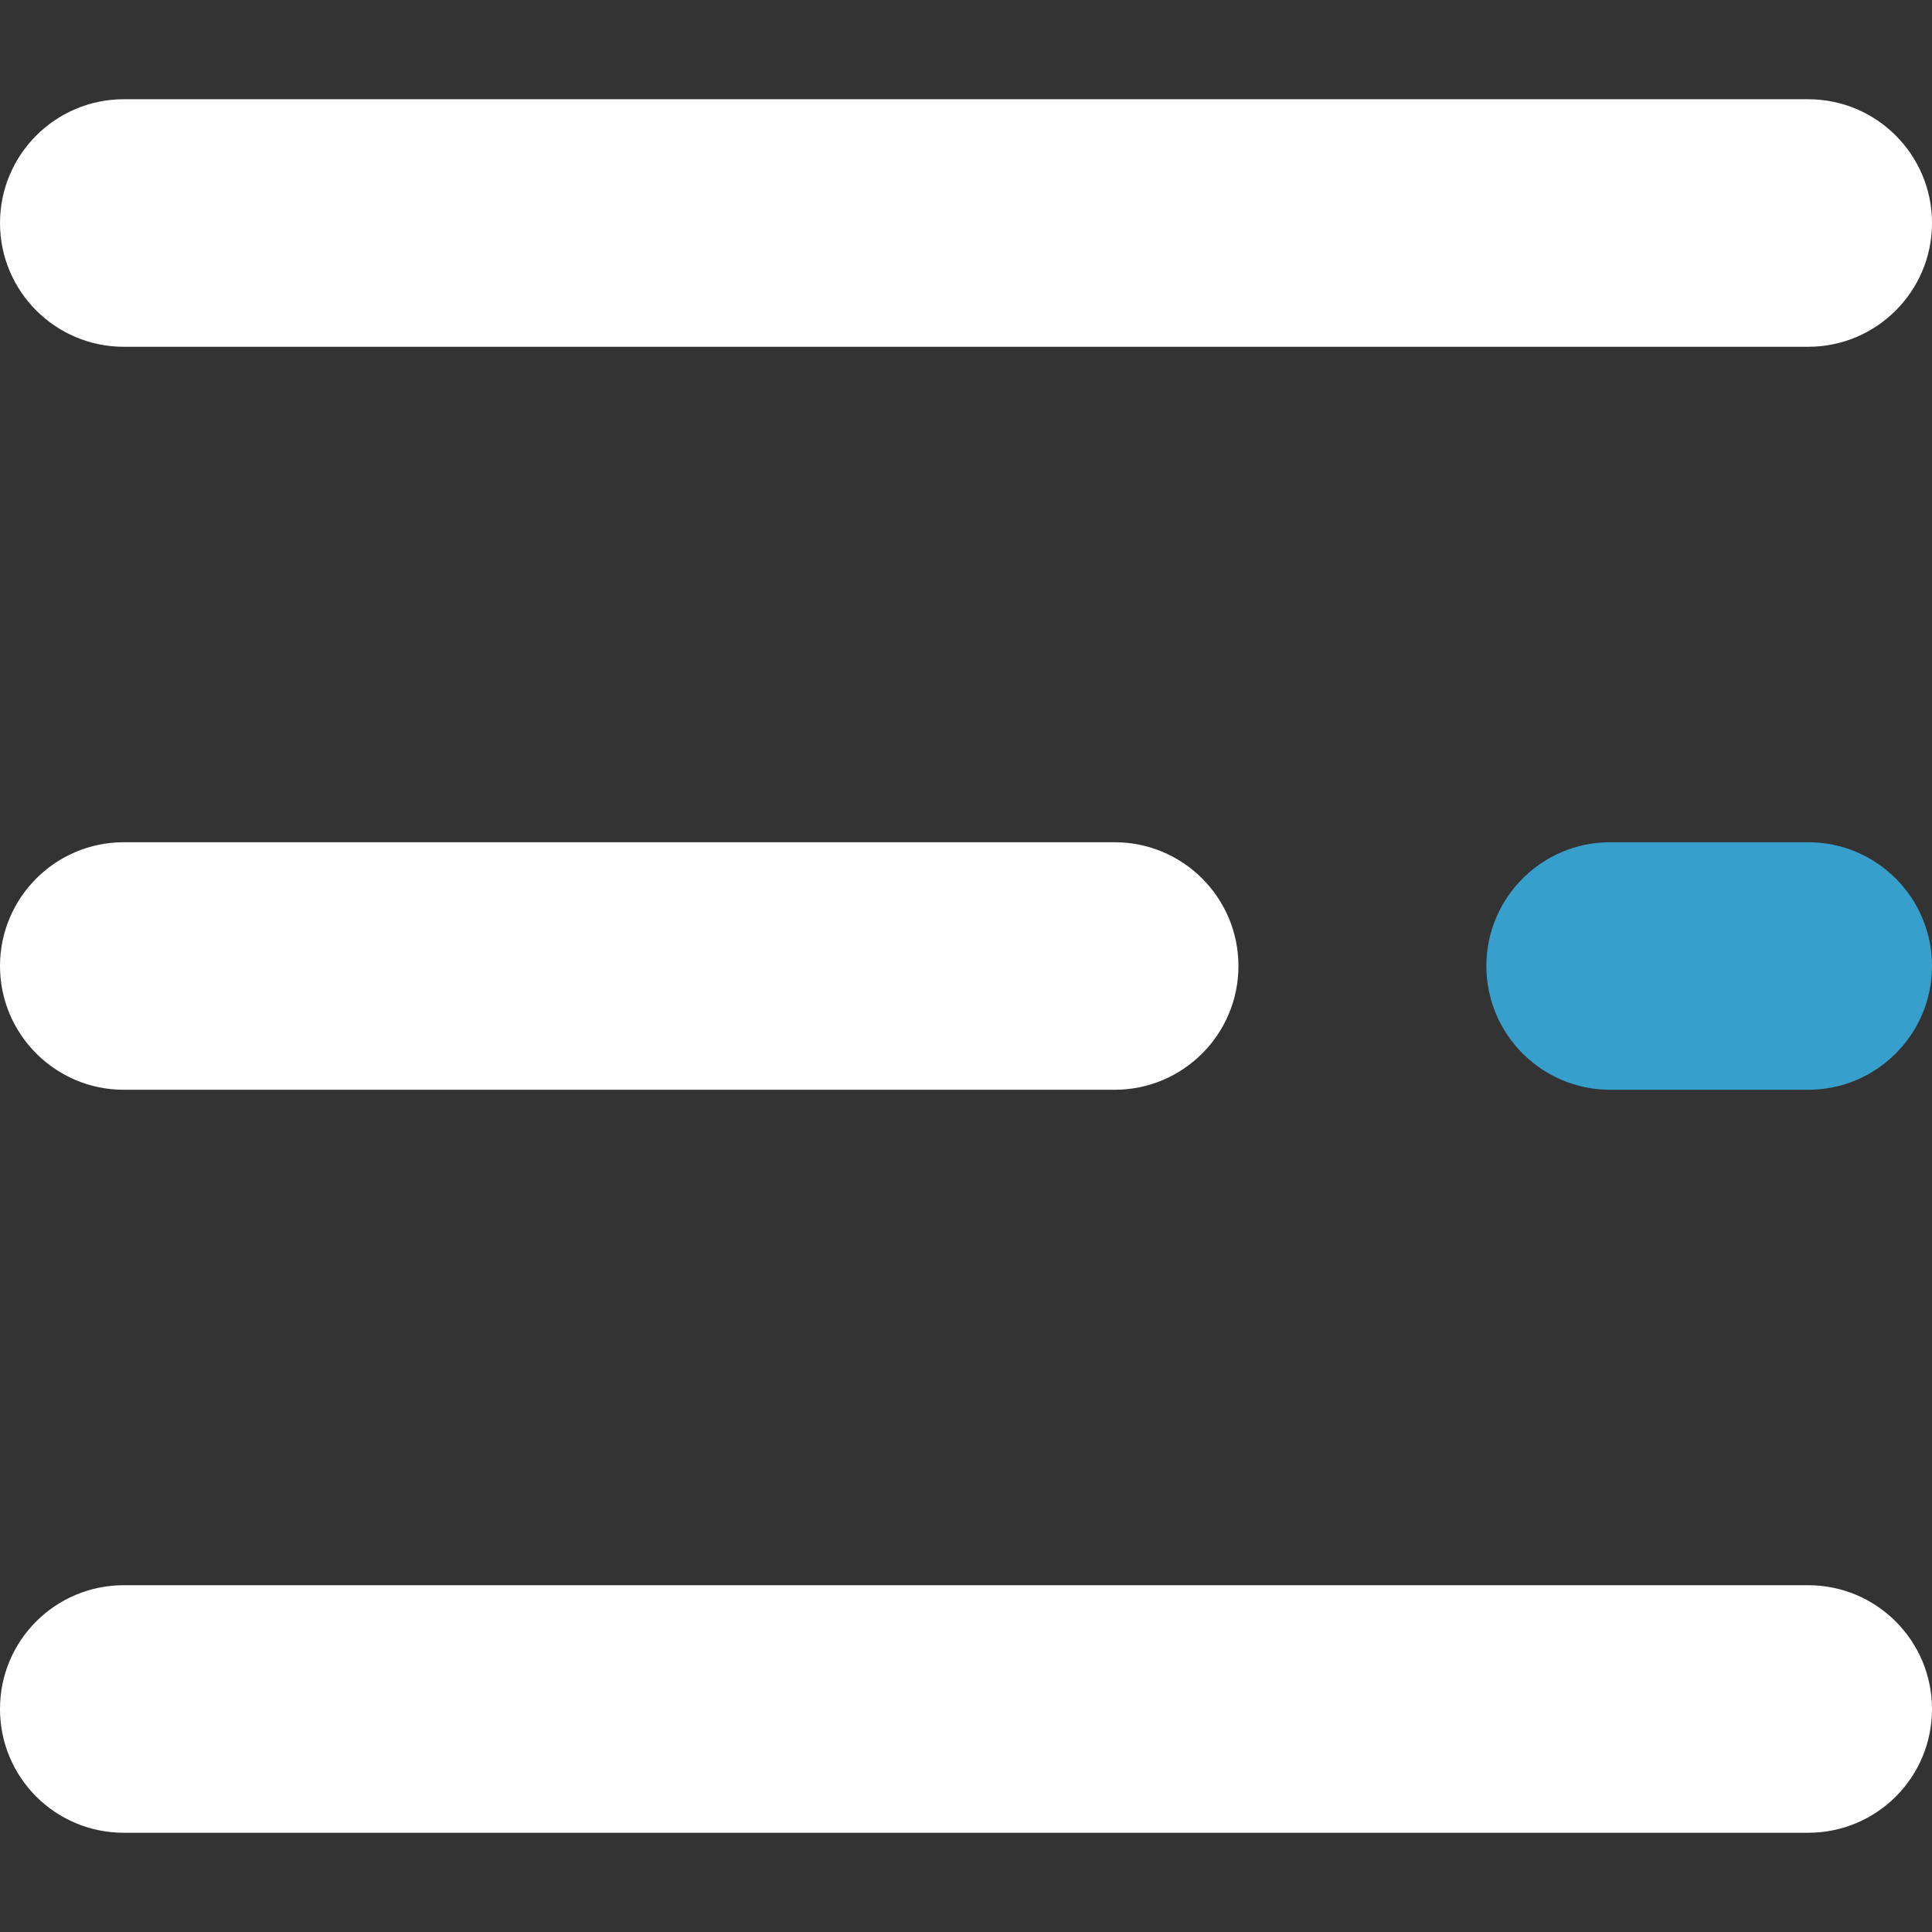<?xml version="1.0" encoding="UTF-8"?> <!-- Generator: Adobe Illustrator 25.0.1, SVG Export Plug-In . SVG Version: 6.00 Build 0) --> <svg xmlns="http://www.w3.org/2000/svg" xmlns:xlink="http://www.w3.org/1999/xlink" id="Capa_1" x="0px" y="0px" viewBox="0 0 512 512" style="enable-background:new 0 0 512 512;" xml:space="preserve"><rect x="0" y="0" width="512" height="512" fill="#333333" stroke="none"/> <style type="text/css"> .st0{fill:#FFFFFF;} .st1{fill:#379FCC;} </style> <g> <g> <path class="st0" d="M479.2,91.9H32.8C14.7,91.9,0,77.2,0,59.1s14.7-32.8,32.8-32.8h446.4c18.1,0,32.8,14.7,32.8,32.8 S497.3,91.9,479.2,91.9z"></path> <path class="st0" d="M295.4,288.8H32.8C14.7,288.8,0,274.1,0,256s14.7-32.8,32.8-32.8h262.6c18.1,0,32.8,14.7,32.8,32.8 S313.5,288.8,295.4,288.8z"></path> </g> <path class="st1" d="M479.2,288.8h-52.5c-18.1,0-32.8-14.7-32.8-32.8s14.7-32.8,32.8-32.8h52.5c18.1,0,32.8,14.7,32.8,32.8 S497.3,288.8,479.2,288.8z"></path> <path class="st0" d="M479.2,485.7H32.8C14.7,485.7,0,471.1,0,452.9s14.7-32.8,32.8-32.8h446.4c18.1,0,32.8,14.7,32.8,32.8 C512,471.1,497.3,485.7,479.2,485.7z"></path> </g> </svg> 